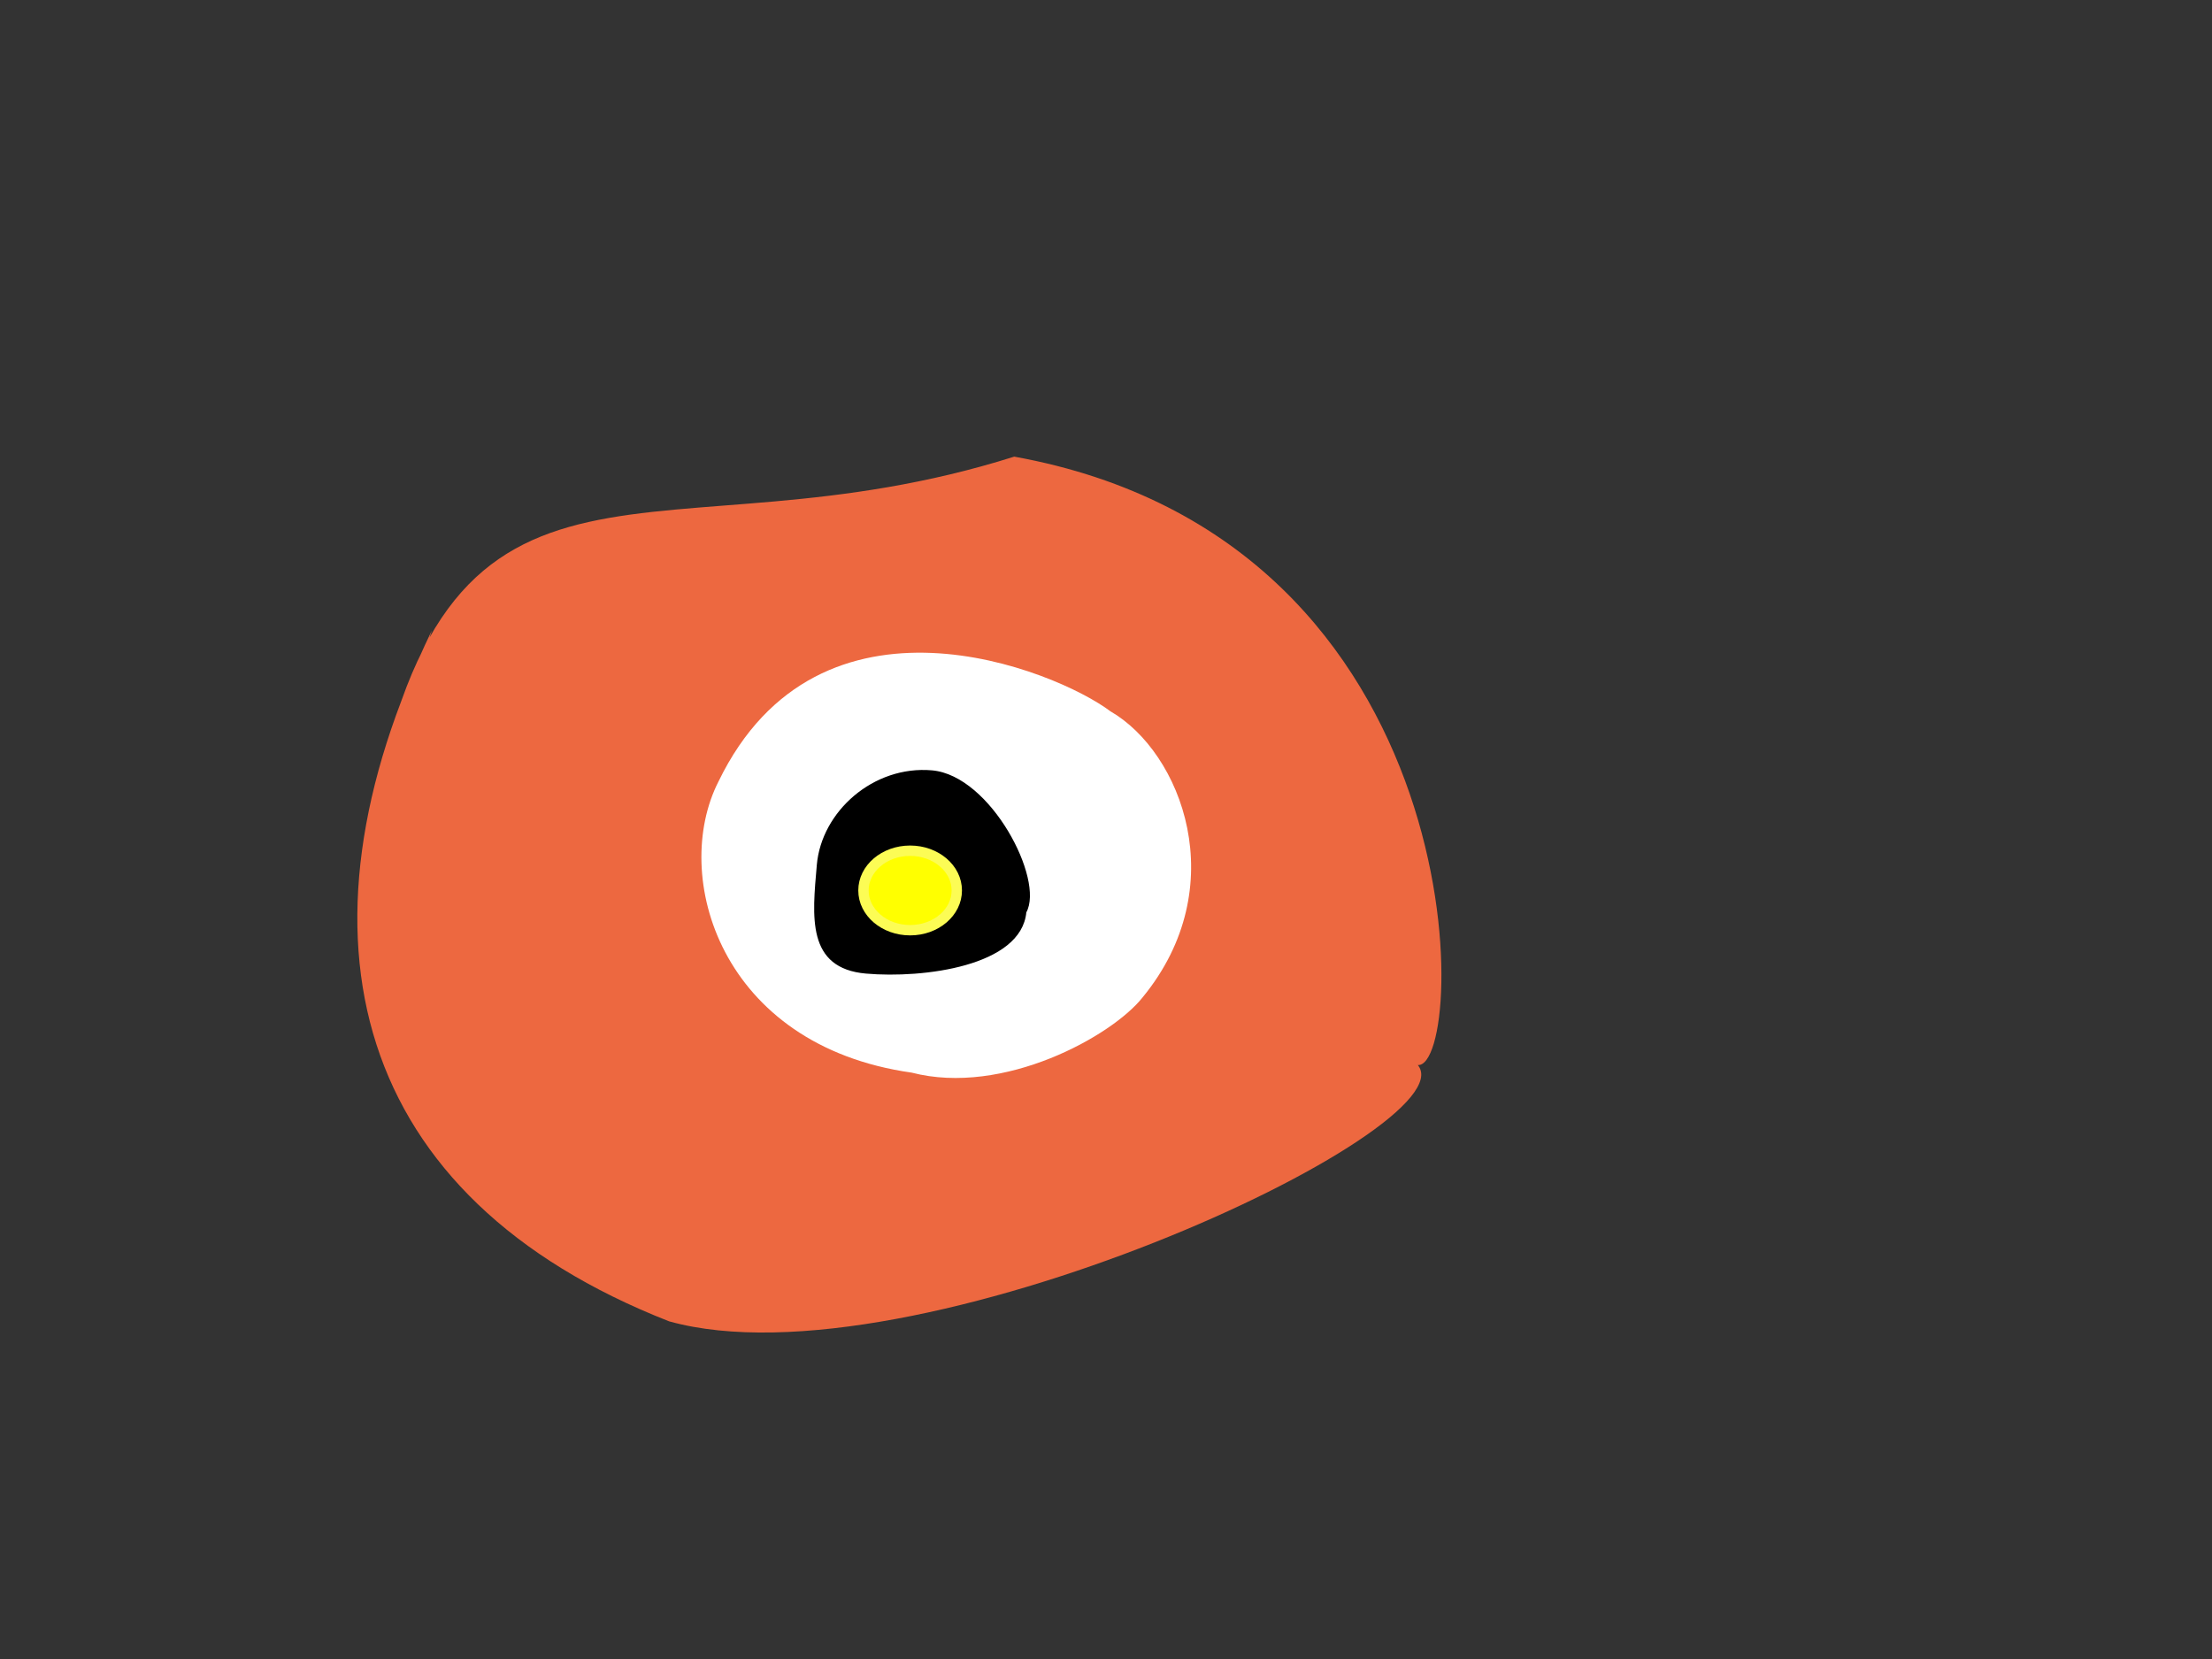 <?xml version="1.0"?><svg width="640" height="480" xmlns="http://www.w3.org/2000/svg">
 <rect width="100%" height="100%" fill="#333333" stroke="none"/>
 <title>Abstract Flower</title>
 <g>
  <title>Layer 1</title>
  <path fill="#ed6840" d="m261.393,105.703c-98.276,7.285 -153.468,62.288 -138.782,159.41c18.223,70.852 164.159,172.786 172.525,150.515c6.362,12.904 140.458,-59.961 94.066,-189.141c-79.526,-72.778 -67.099,-150.134 -183.672,-108.784l55.863,-12l0,0z" id="path2849" transform="rotate(-60, 259.602, 262.225)"/>
  <path fill="#ffffff" d="m261.875,181.481c-30.472,1.598 -65.947,38.53 -44.983,90.529c7.33,26.384 38.119,44.892 52.235,46.964c40.952,6.771 67.05,-25.741 67.05,-49.43c2.424,-19.69 -7.585,-92.89 -74.301,-88.063z" id="path3664" transform="rotate(-60, 273.539, 250.568)"/>
  <path fill="#000000" d="m267.021,223.298c-16.726,0 -30.306,14.426 -30.306,29.634c0,15.208 -0.329,29.609 16.398,29.609c16.726,0 44.185,-6.082 44.185,-21.29c4.409,-9.603 -13.55,-37.954 -30.276,-37.954zm-30.107,29.634c0,8.207 49.809,7.335 40.784,7.335c9.784,-9.392 -27.035,0.872 -27.035,-7.335l-13.749,0z" stroke="#000000" id="svg_3" transform="rotate(5, 267.344, 252.92)"/>
  <ellipse fill="#ffff00" stroke-width="3" stroke-linejoin="null" stroke-linecap="null" cx="263.328" cy="257.638" id="svg_9" rx="13.5" ry="11.5" stroke="#fcfc55"/>
  <ellipse fill="#ffff56" stroke-width="null" stroke-linejoin="null" stroke-linecap="null" cx="760" cy="355.6" id="svg_8" rx="14"/>
 </g>
</svg>